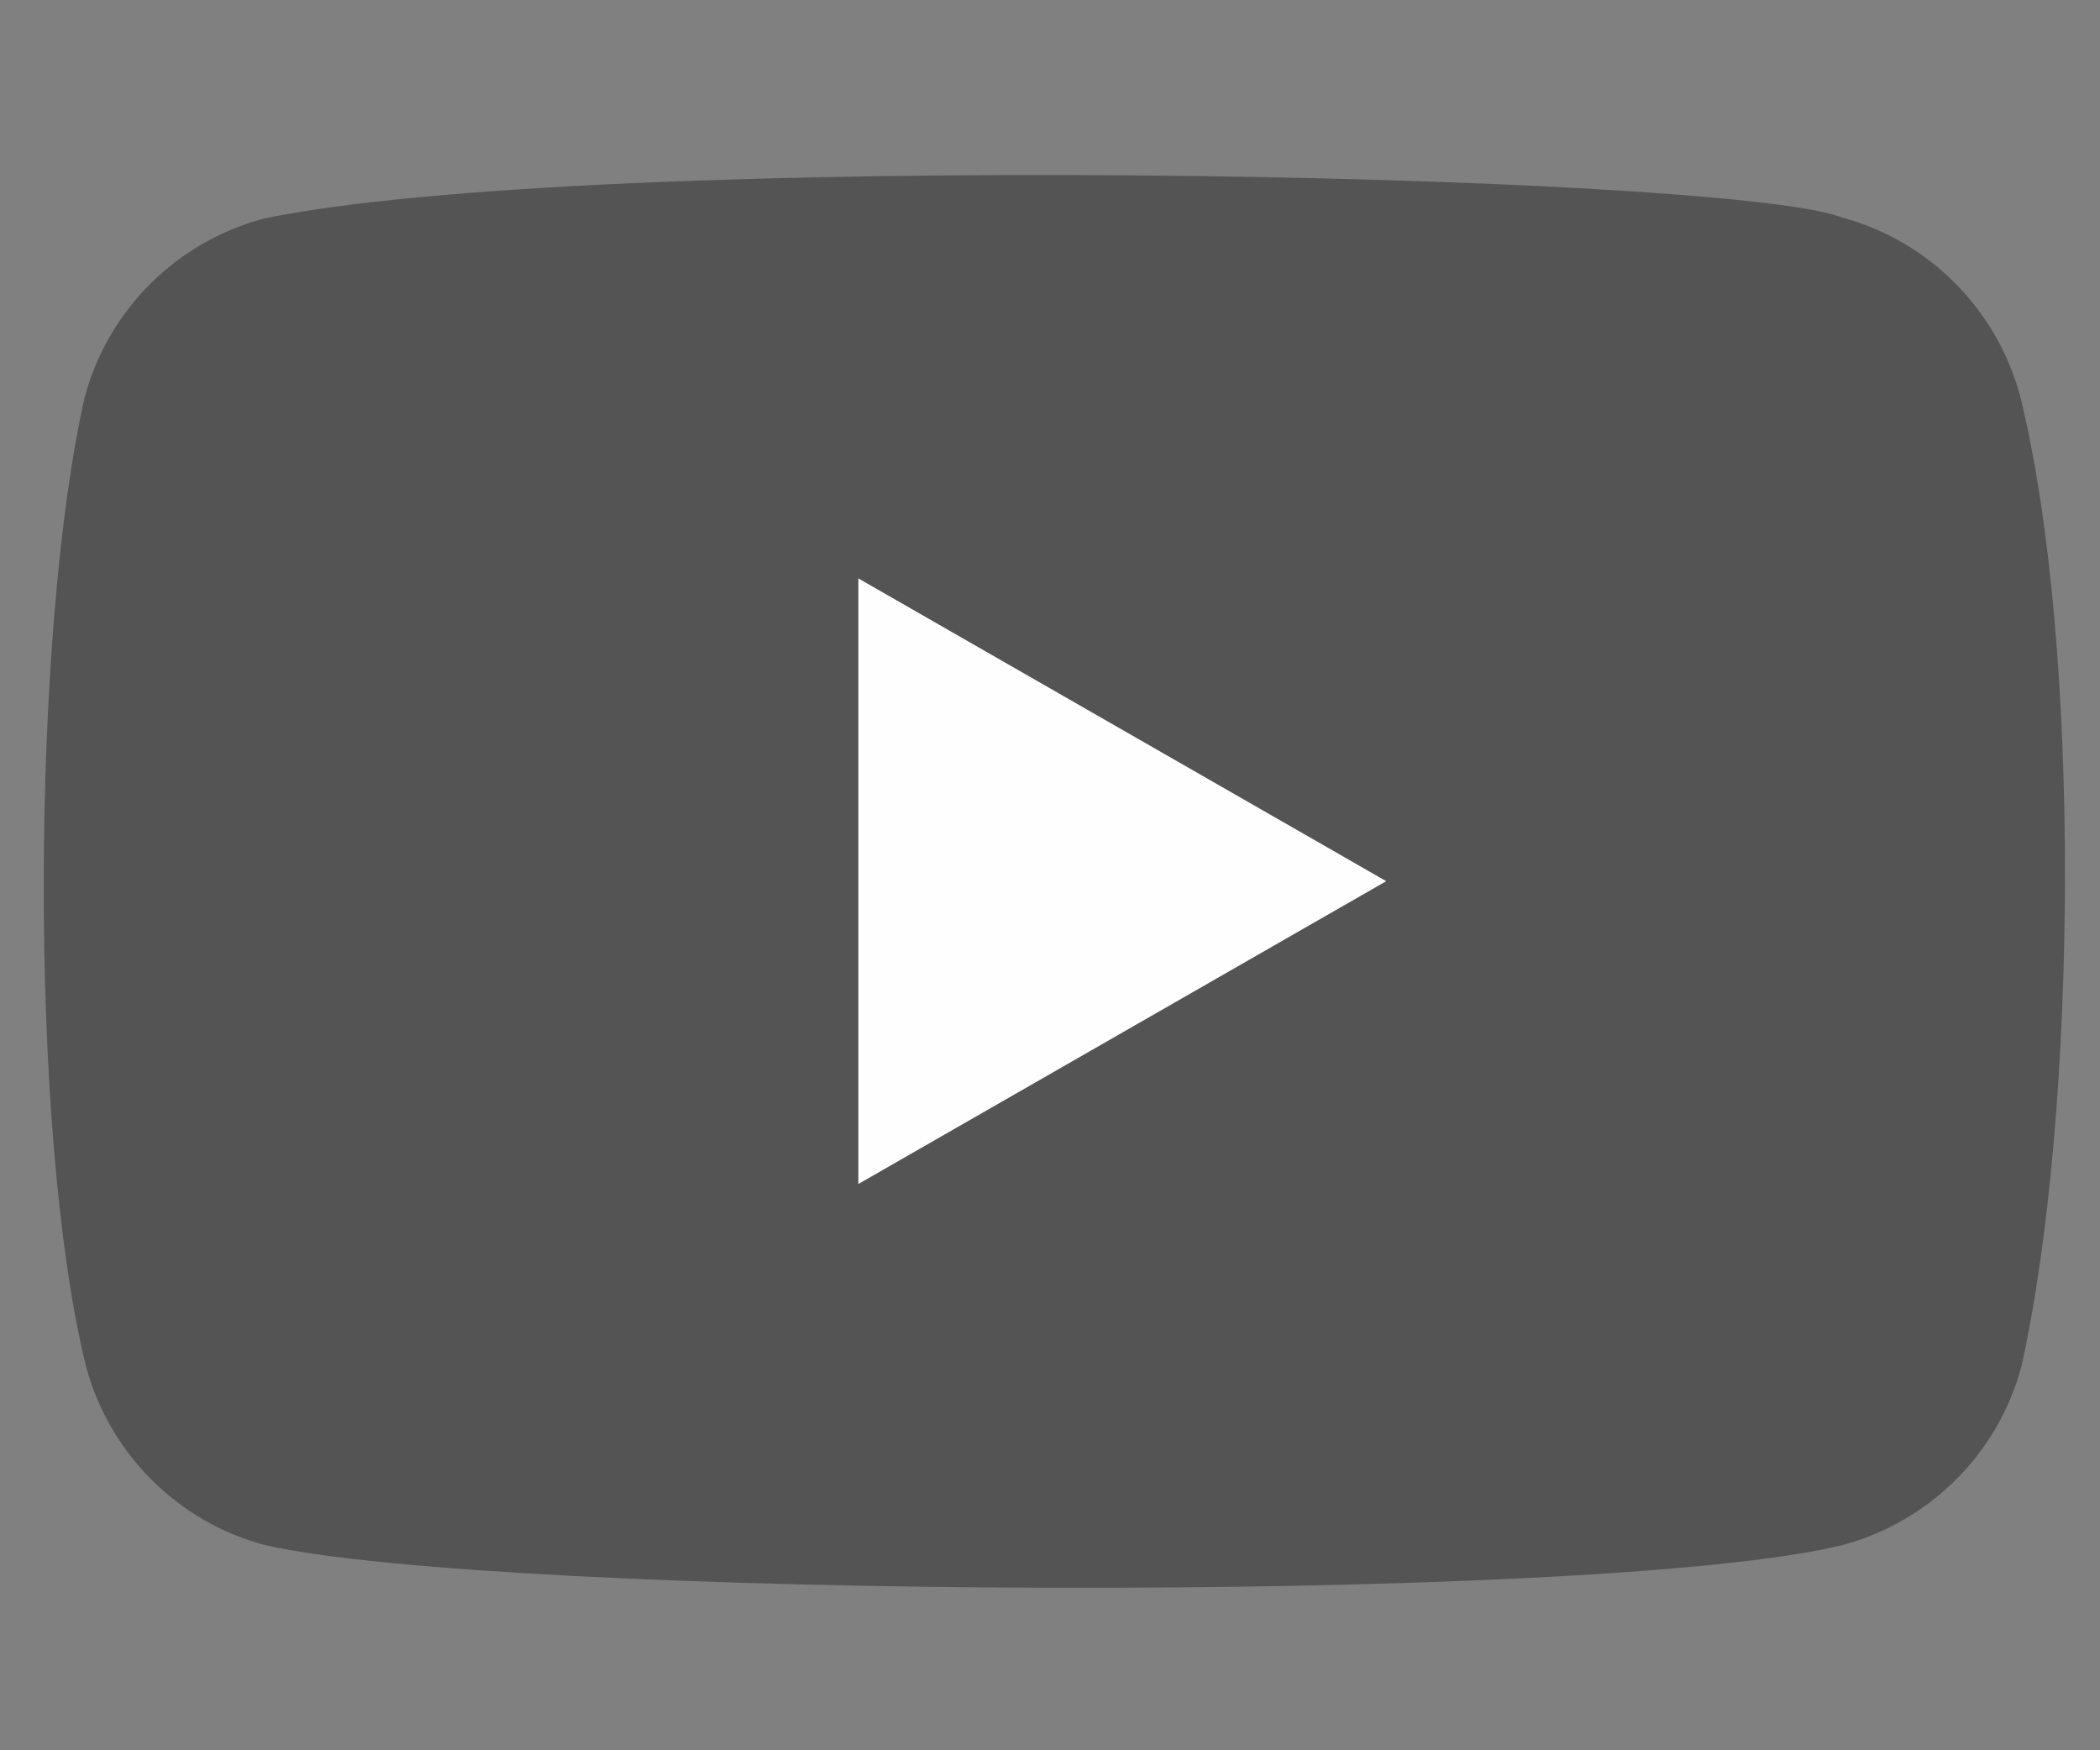 <svg width="48" height="40" viewBox="0 0 48 40" fill="none" xmlns="http://www.w3.org/2000/svg">
<rect x="0" y="0" width="48" height="40" fill="#808080" stroke="none"/>
<path d="M46.174 9.049C45.636 7.059 44.084 5.5 42.093 4.968C39.42 3.936 13.528 3.43 6.017 4.998C4.026 5.536 2.468 7.088 1.936 9.078C0.729 14.372 0.638 25.816 1.965 31.227C2.503 33.217 4.056 34.776 6.046 35.308C11.339 36.526 36.504 36.698 42.123 35.308C44.113 34.77 45.672 33.217 46.204 31.227C47.49 25.461 47.582 14.726 46.174 9.049Z" fill="#545454"/>
<path d="M31.685 20.138L19.62 13.219V27.058L31.685 20.138Z" fill="#FEFEFE"/>
</svg>

